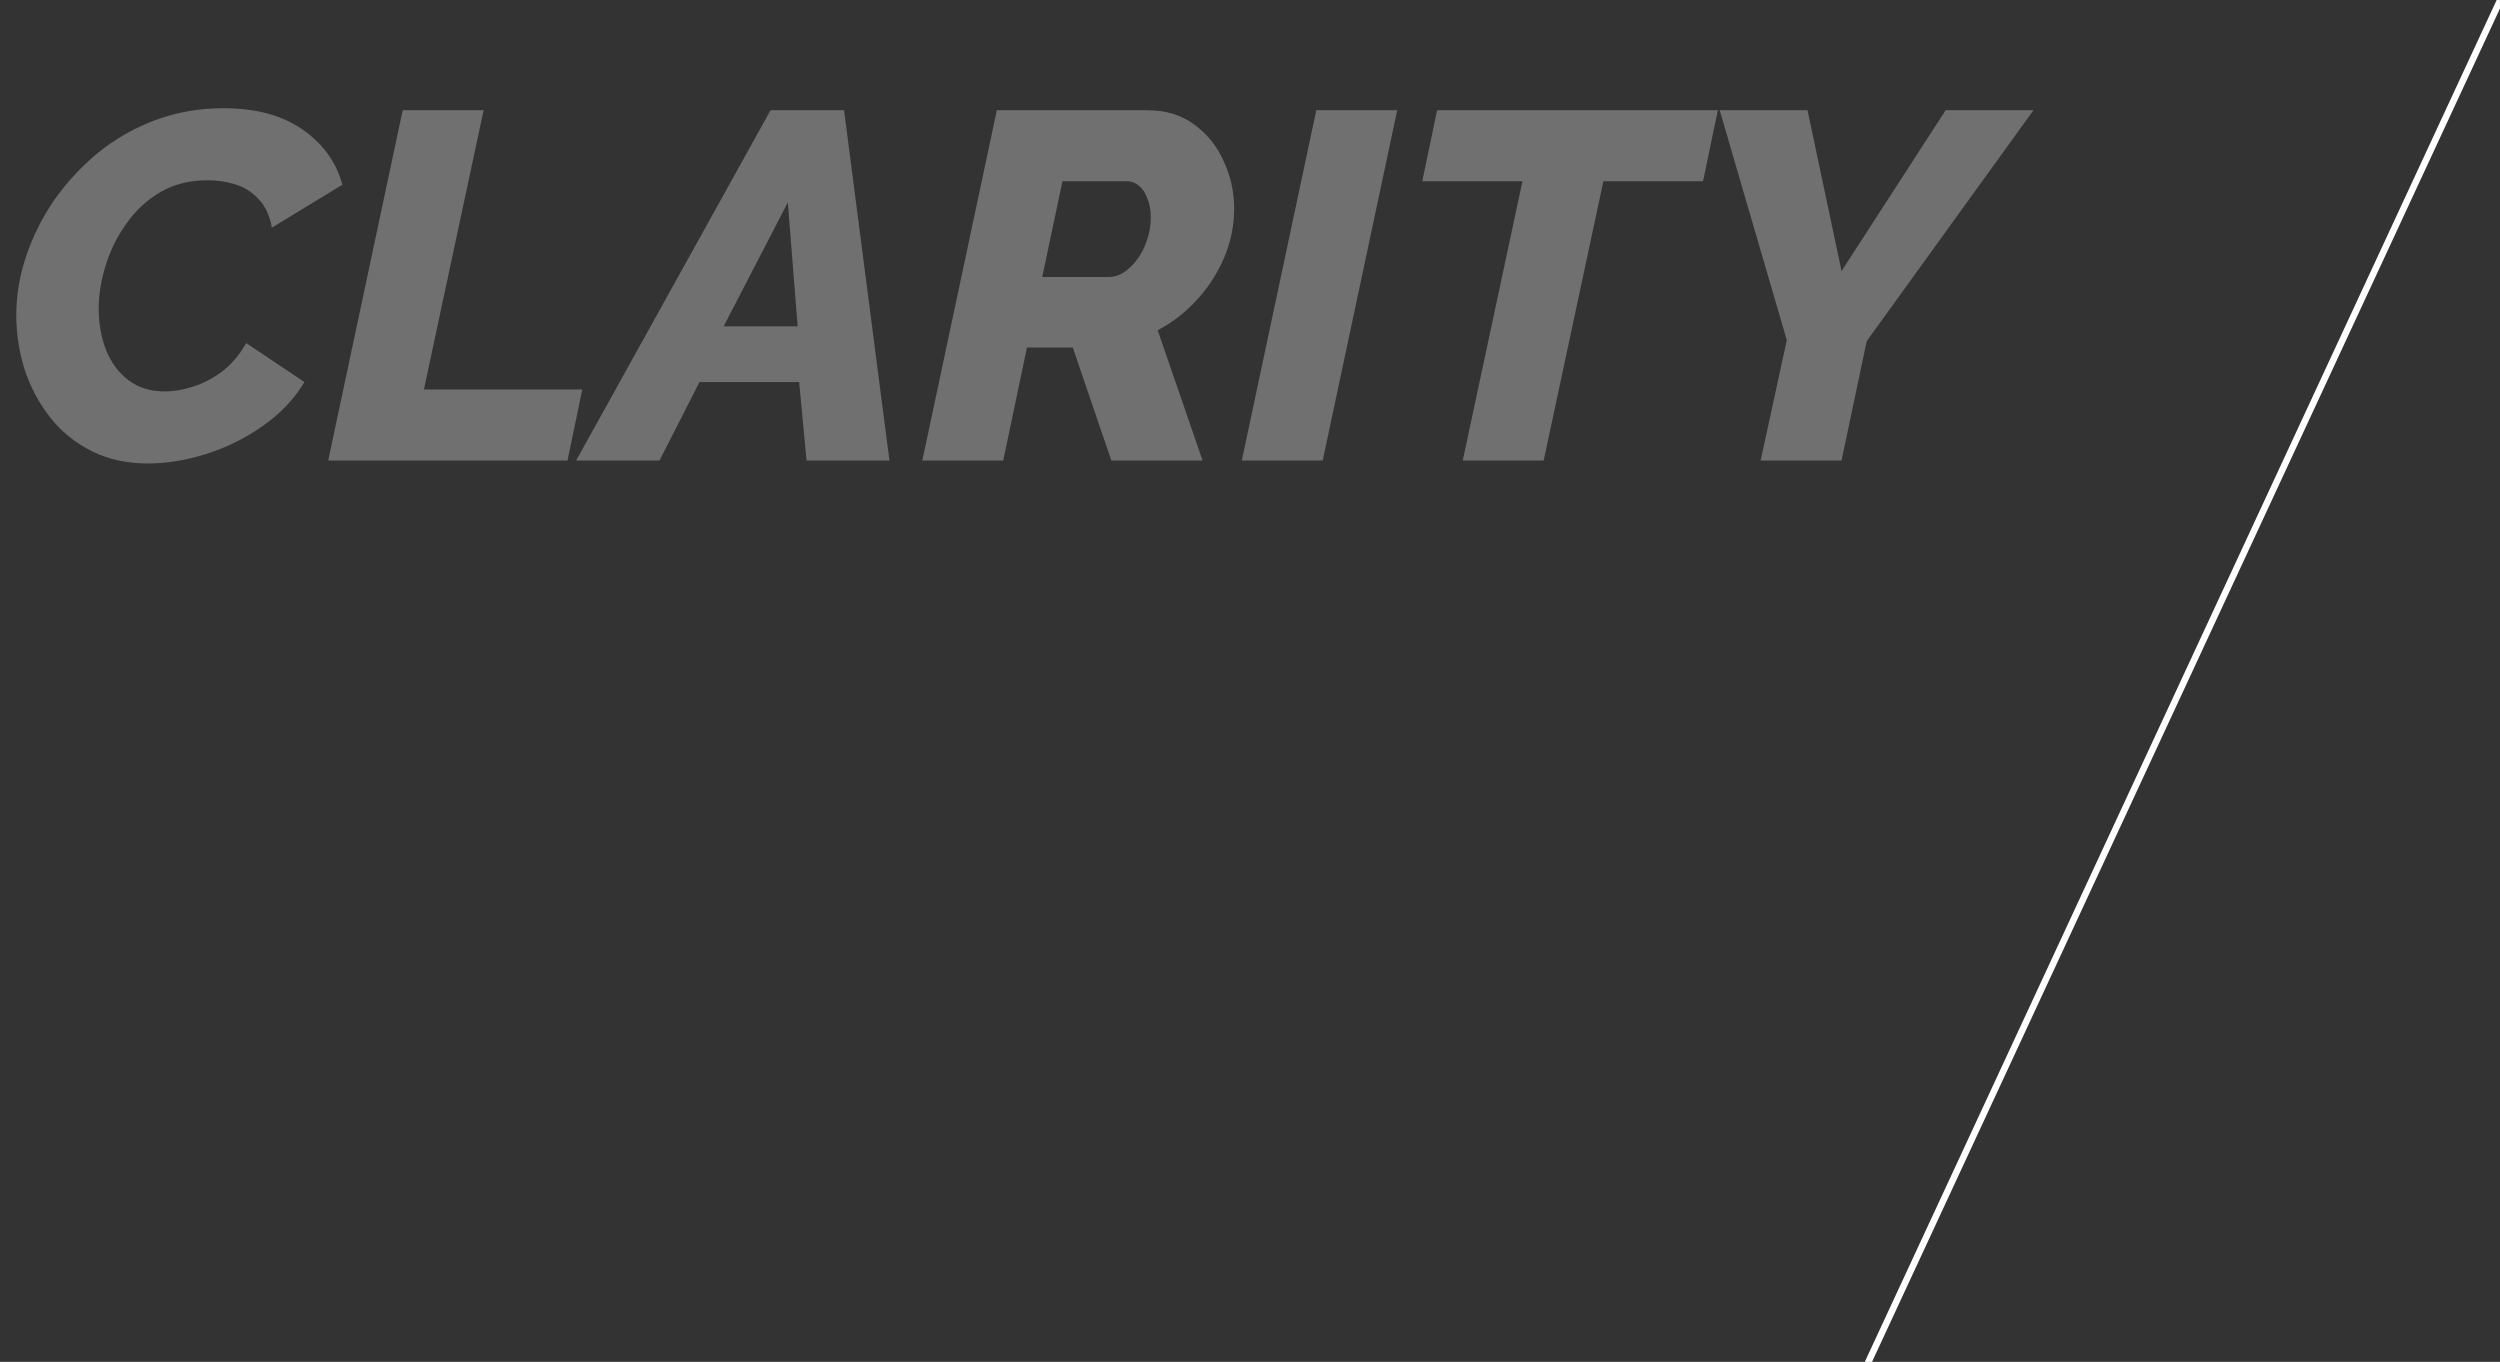 <svg fill="none" height="207" viewBox="0 0 380 207" width="380" xmlns="http://www.w3.org/2000/svg" xmlns:xlink="http://www.w3.org/1999/xlink"><rect x="0" y="0" width="380" height="207" fill="#333333" stroke="none"/><clipPath id="a"><path d="m0 0h380v207h-380z"/></clipPath><g clip-path="url(#a)" fill="#fff"><path d="m22.5 70.45c-3.2 0-6.05-.625-8.55-1.875s-4.6-2.95-6.3-5.1-3-4.575-3.9-7.275c-.85-2.7-1.275-5.475-1.275-8.325 0-3 .5-5.975 1.5-8.925 1-3 2.425-5.85 4.275-8.55 1.9-2.7 4.125-5.1 6.675-7.2 2.6-2.1 5.5-3.75 8.7-4.95 3.25-1.2 6.7-1.8 10.35-1.8 4.9 0 8.9 1.075 12 3.225s5.125 4.95 6.075 8.4l-10.725 6.525c-.35-1.9-1.05-3.375-2.1-4.425-1-1.05-2.175-1.775-3.525-2.175s-2.725-.6-4.125-.6c-2.75 0-5.15.6-7.2 1.8s-3.775 2.8-5.175 4.8c-1.4 1.95-2.45 4.075-3.15 6.375-.7 2.25-1.05 4.425-1.05 6.525 0 2.3.375 4.4 1.125 6.3s1.875 3.425 3.375 4.575 3.35 1.725 5.55 1.725c1.35 0 2.8-.25 4.35-.75s3.025-1.275 4.425-2.325c1.4-1.1 2.6-2.525 3.6-4.275l8.85 5.925c-1.6 2.65-3.75 4.9-6.45 6.75-2.65 1.85-5.5 3.25-8.55 4.2s-5.975 1.425-8.775 1.425zm38.71-53.7h12.3l-9.075 42.45h24.075l-2.25 10.8h-36.375zm55.911 0h11.175l6.9 53.25h-12.6l-1.125-11.925h-15.15l-6.075 11.925h-12.675zm4.125 32.85-1.5-18.825-9.75 18.825zm18.947 20.4 11.325-53.25h22.875c2.8 0 5.175.725 7.125 2.175 2 1.45 3.5 3.325 4.5 5.625 1.05 2.25 1.575 4.65 1.575 7.2 0 1.85-.275 3.675-.825 5.475s-1.35 3.525-2.4 5.175-2.3 3.15-3.75 4.5c-1.4 1.3-2.95 2.4-4.65 3.3l6.825 19.8h-13.875l-5.85-17.175h-6.975l-3.6 17.175zm28.425-27.9c.7 0 1.425-.225 2.175-.675.75-.5 1.425-1.15 2.025-1.95.65-.85 1.15-1.825 1.5-2.925.4-1.1.6-2.275.6-3.525 0-1.1-.175-2.05-.525-2.85-.3-.85-.725-1.5-1.275-1.95s-1.15-.675-1.8-.675h-9.825l-3.075 14.55zm31.459-25.35h12.3l-11.325 53.25h-12.3zm31.336 10.8h-15.225l2.25-10.8h42.675l-2.25 10.8h-15.15l-9.075 42.45h-12.3zm40.177 24.15-10.2-34.95h13.35l5.175 24.45 15.825-24.45h13.35l-25.35 35.1-3.825 18.15h-12.3z" opacity=".3"/><path d="m380.476.258-96.023 206.952-.21.454-.907-.421 96.233-207.406z"/></g></svg>